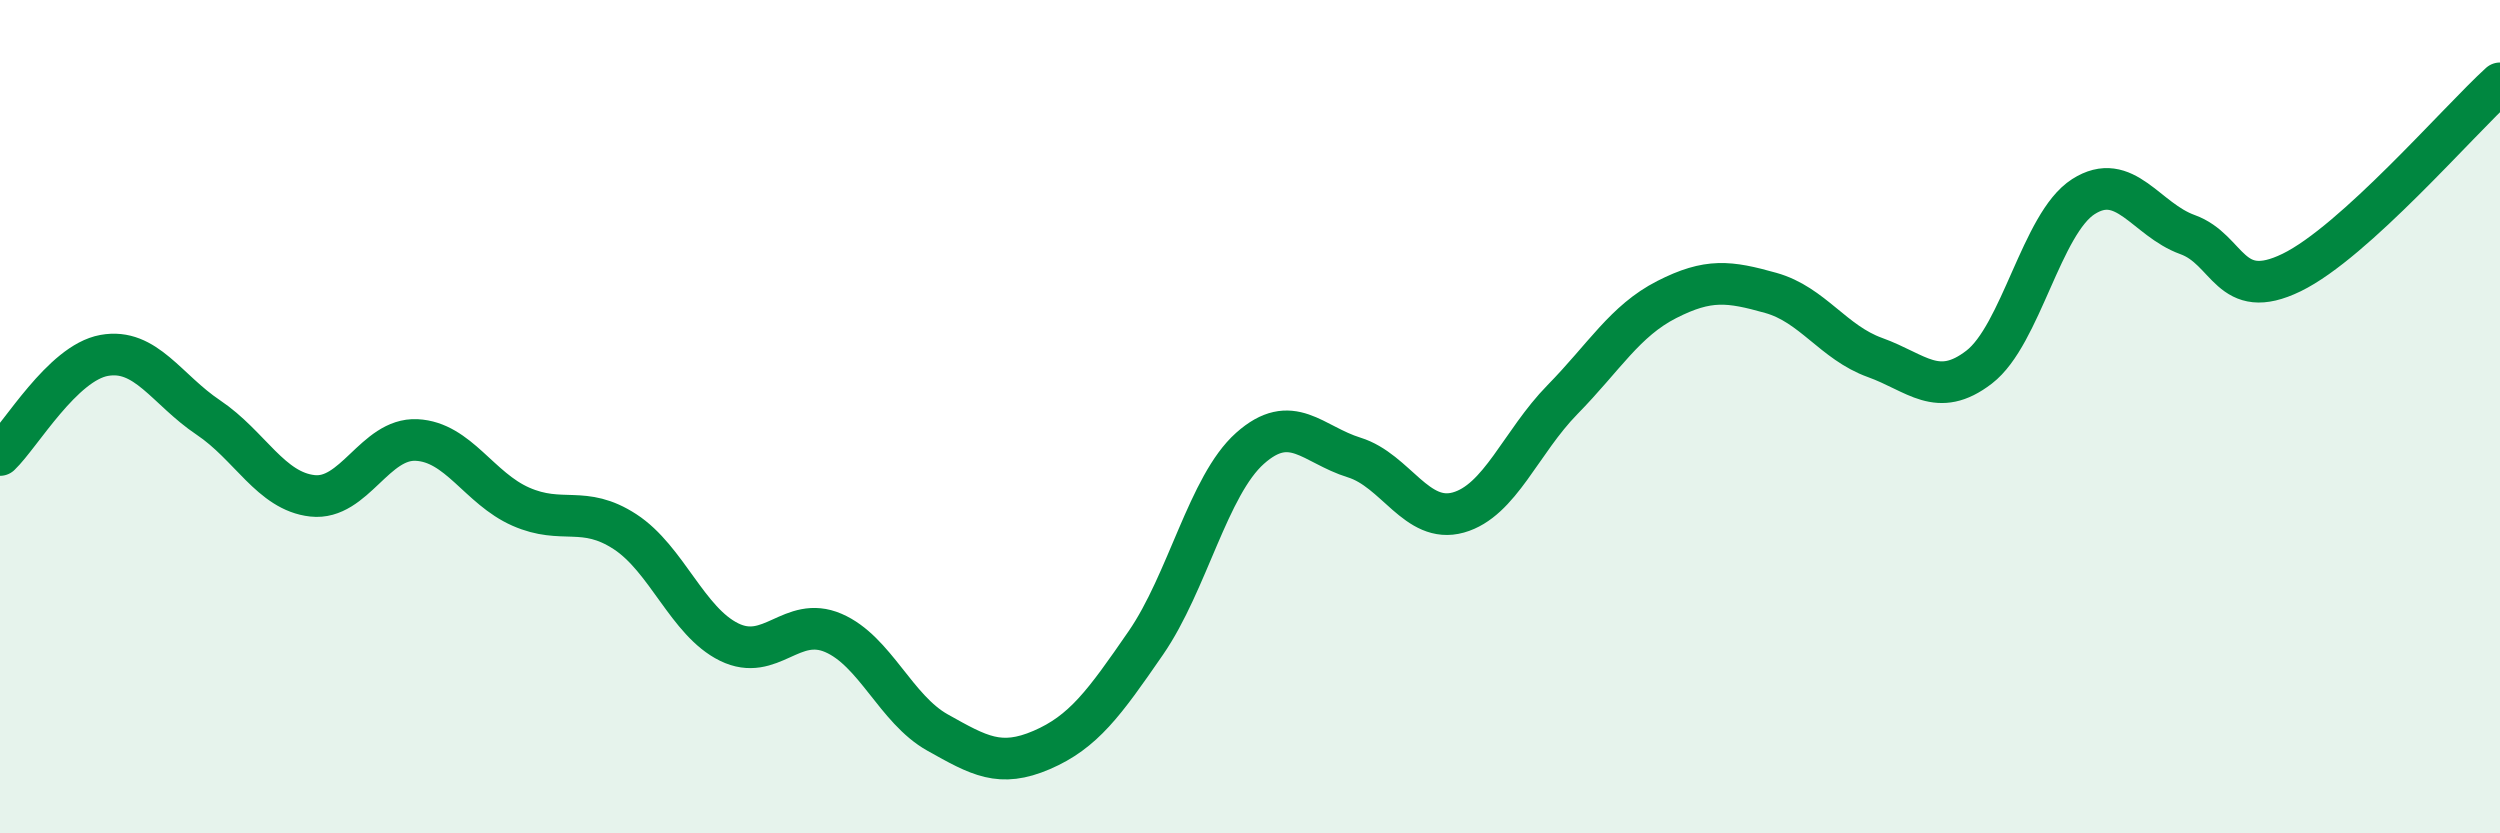 
    <svg width="60" height="20" viewBox="0 0 60 20" xmlns="http://www.w3.org/2000/svg">
      <path
        d="M 0,10.92 C 0.5,10.44 1.5,8.71 2.5,8.53 C 3.5,8.35 4,9.35 5,10.02 C 6,10.69 6.5,11.79 7.5,11.9 C 8.5,12.01 9,10.51 10,10.56 C 11,10.61 11.5,11.72 12.5,12.16 C 13.5,12.6 14,12.11 15,12.76 C 16,13.41 16.5,14.92 17.5,15.41 C 18.5,15.9 19,14.76 20,15.19 C 21,15.62 21.5,17.02 22.5,17.58 C 23.5,18.14 24,18.43 25,18 C 26,17.57 26.5,16.88 27.5,15.43 C 28.5,13.98 29,11.65 30,10.76 C 31,9.87 31.5,10.67 32.5,10.98 C 33.5,11.29 34,12.58 35,12.3 C 36,12.02 36.5,10.61 37.5,9.59 C 38.5,8.57 39,7.7 40,7.19 C 41,6.68 41.5,6.75 42.5,7.03 C 43.5,7.31 44,8.22 45,8.58 C 46,8.94 46.5,9.58 47.5,8.81 C 48.5,8.04 49,5.36 50,4.72 C 51,4.08 51.5,5.27 52.5,5.63 C 53.5,5.99 53.5,7.27 55,6.54 C 56.5,5.81 59,2.91 60,2L60 20L0 20Z"
        fill="#008740"
        opacity="0.1"
        stroke-linecap="round"
        stroke-linejoin="round"
      />
      <path
        d="M 0,10.92 C 0.5,10.44 1.5,8.71 2.5,8.53 C 3.5,8.35 4,9.35 5,10.02 C 6,10.69 6.5,11.79 7.5,11.9 C 8.5,12.01 9,10.51 10,10.56 C 11,10.61 11.5,11.72 12.5,12.16 C 13.5,12.6 14,12.11 15,12.76 C 16,13.41 16.5,14.92 17.5,15.41 C 18.5,15.9 19,14.76 20,15.19 C 21,15.62 21.5,17.02 22.5,17.58 C 23.5,18.14 24,18.43 25,18 C 26,17.57 26.5,16.88 27.5,15.43 C 28.5,13.98 29,11.65 30,10.76 C 31,9.87 31.5,10.67 32.5,10.98 C 33.5,11.29 34,12.58 35,12.3 C 36,12.02 36.5,10.61 37.5,9.59 C 38.5,8.57 39,7.7 40,7.19 C 41,6.68 41.5,6.75 42.5,7.03 C 43.5,7.31 44,8.22 45,8.58 C 46,8.94 46.5,9.58 47.5,8.81 C 48.5,8.04 49,5.36 50,4.72 C 51,4.08 51.5,5.27 52.5,5.63 C 53.5,5.99 53.5,7.27 55,6.54 C 56.5,5.81 59,2.91 60,2"
        stroke="#008740"
        stroke-width="1"
        fill="none"
        stroke-linecap="round"
        stroke-linejoin="round"
      />
    </svg>
  
